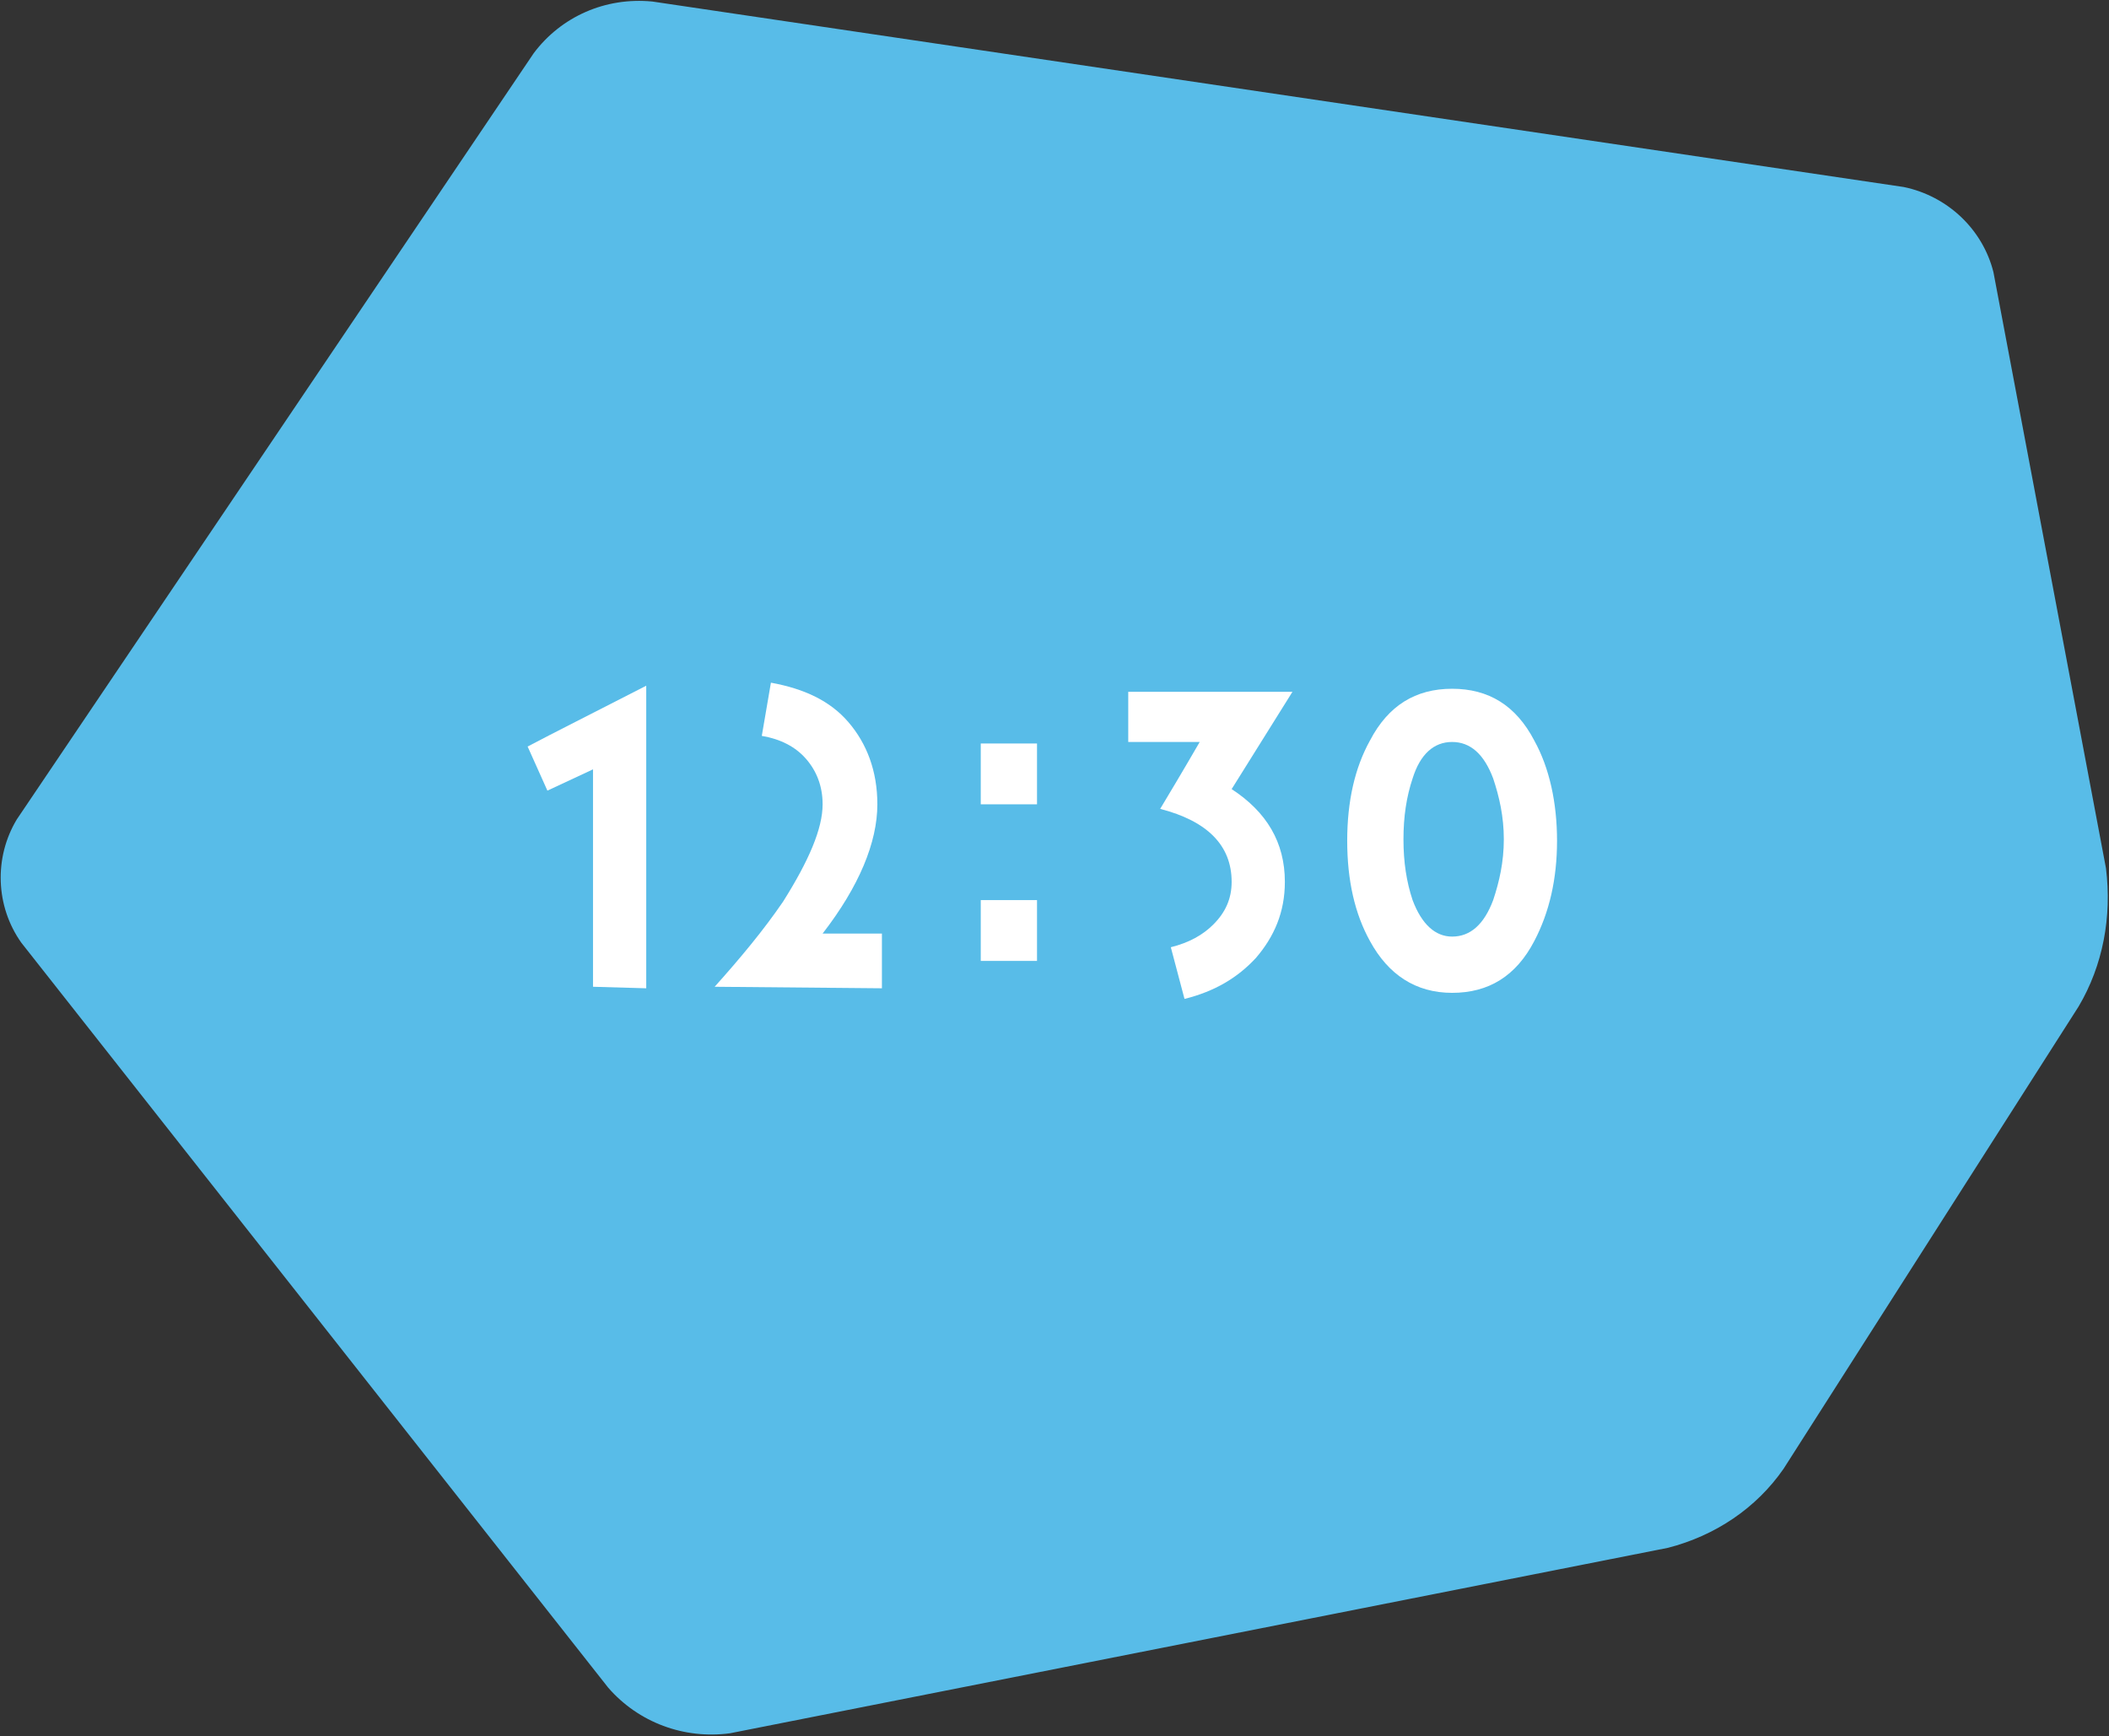<?xml version="1.0" encoding="utf-8"?>
<!-- Generator: Adobe Illustrator 27.2.0, SVG Export Plug-In . SVG Version: 6.00 Build 0)  -->
<svg version="1.1" id="レイヤー_1" xmlns="http://www.w3.org/2000/svg" xmlns:xlink="http://www.w3.org/1999/xlink" x="0px"
	 y="0px" viewBox="0 0 138.7 114.2" style="enable-background:new 0 0 138.7 114.2;" xml:space="preserve">
<rect x="0" y="0" width="138.7" height="114.2" fill="#333333" stroke="none"/>
<style type="text/css">
	.st0{fill:#58BCE8;}
	.st1{fill:#FFFFFF;}
</style>
<g id="レイヤー_2_00000086666796445192454910000001084772380222336394_">
	<g id="header">
		<path class="st0" d="M35.1,3.5c1.8-2.4,4.7-3.7,7.8-3.4l82.3,12.2c2.9,0.6,5.2,2.8,5.9,5.6l7.4,39.2c0.4,3.2-0.2,6.4-1.8,9.1
			l-19.4,30.4c-1.8,2.6-4.5,4.4-7.6,5.2L48,114c-3,0.4-6-0.7-8-3L1.4,62c-1.7-2.4-1.8-5.6-0.3-8.1L35.1,3.5z"/>
	</g>
</g>
<g>
	<path class="st1" d="M39,64.9V50.6L36,52l-1.3-2.9c1.7-0.9,4.3-2.2,7.8-4V65L39,64.9L39,64.9z"/>
	<path class="st1" d="M47,64.9c1.7-1.9,3.2-3.7,4.5-5.6c1.7-2.7,2.6-4.8,2.6-6.4c0-1.2-0.4-2.2-1.1-3s-1.7-1.3-2.9-1.5l0.6-3.5
		c2.2,0.4,3.9,1.2,5.1,2.6c1.2,1.4,1.9,3.2,1.9,5.4c0,2.5-1.2,5.4-3.6,8.5H58V65L47,64.9L47,64.9z"/>
	<path class="st1" d="M64.5,52.9v-4h3.7v4H64.5z M64.5,63.2v-4h3.7v4H64.5z"/>
	<path class="st1" d="M81,51.9c2.3,1.5,3.5,3.5,3.5,6.1c0,2-0.7,3.6-1.9,5c-1.2,1.3-2.7,2.2-4.7,2.7L77,62.3
		c1.2-0.3,2.1-0.8,2.8-1.5C80.6,60,81,59.1,81,58c0-2.4-1.6-4-4.7-4.8c0.6-1,1.5-2.5,2.6-4.4h-4.7v-3.3H85L81,51.9z"/>
	<path class="st1" d="M100.9,61.9c-1.2,2.3-3,3.4-5.4,3.4s-4.2-1.2-5.4-3.4c-1-1.8-1.5-4-1.5-6.6s0.5-4.8,1.5-6.6
		c1.2-2.3,3-3.4,5.4-3.4s4.2,1.1,5.4,3.4c1,1.8,1.5,4.1,1.5,6.6S101.9,60,100.9,61.9z M98.2,51.2c-0.6-1.6-1.5-2.4-2.7-2.4
		s-2.1,0.8-2.6,2.4c-0.4,1.2-0.6,2.5-0.6,4s0.2,2.8,0.6,4c0.6,1.6,1.5,2.4,2.6,2.4c1.2,0,2.1-0.8,2.7-2.4c0.4-1.2,0.7-2.5,0.7-4
		S98.6,52.4,98.2,51.2z"/>
</g>
</svg>
